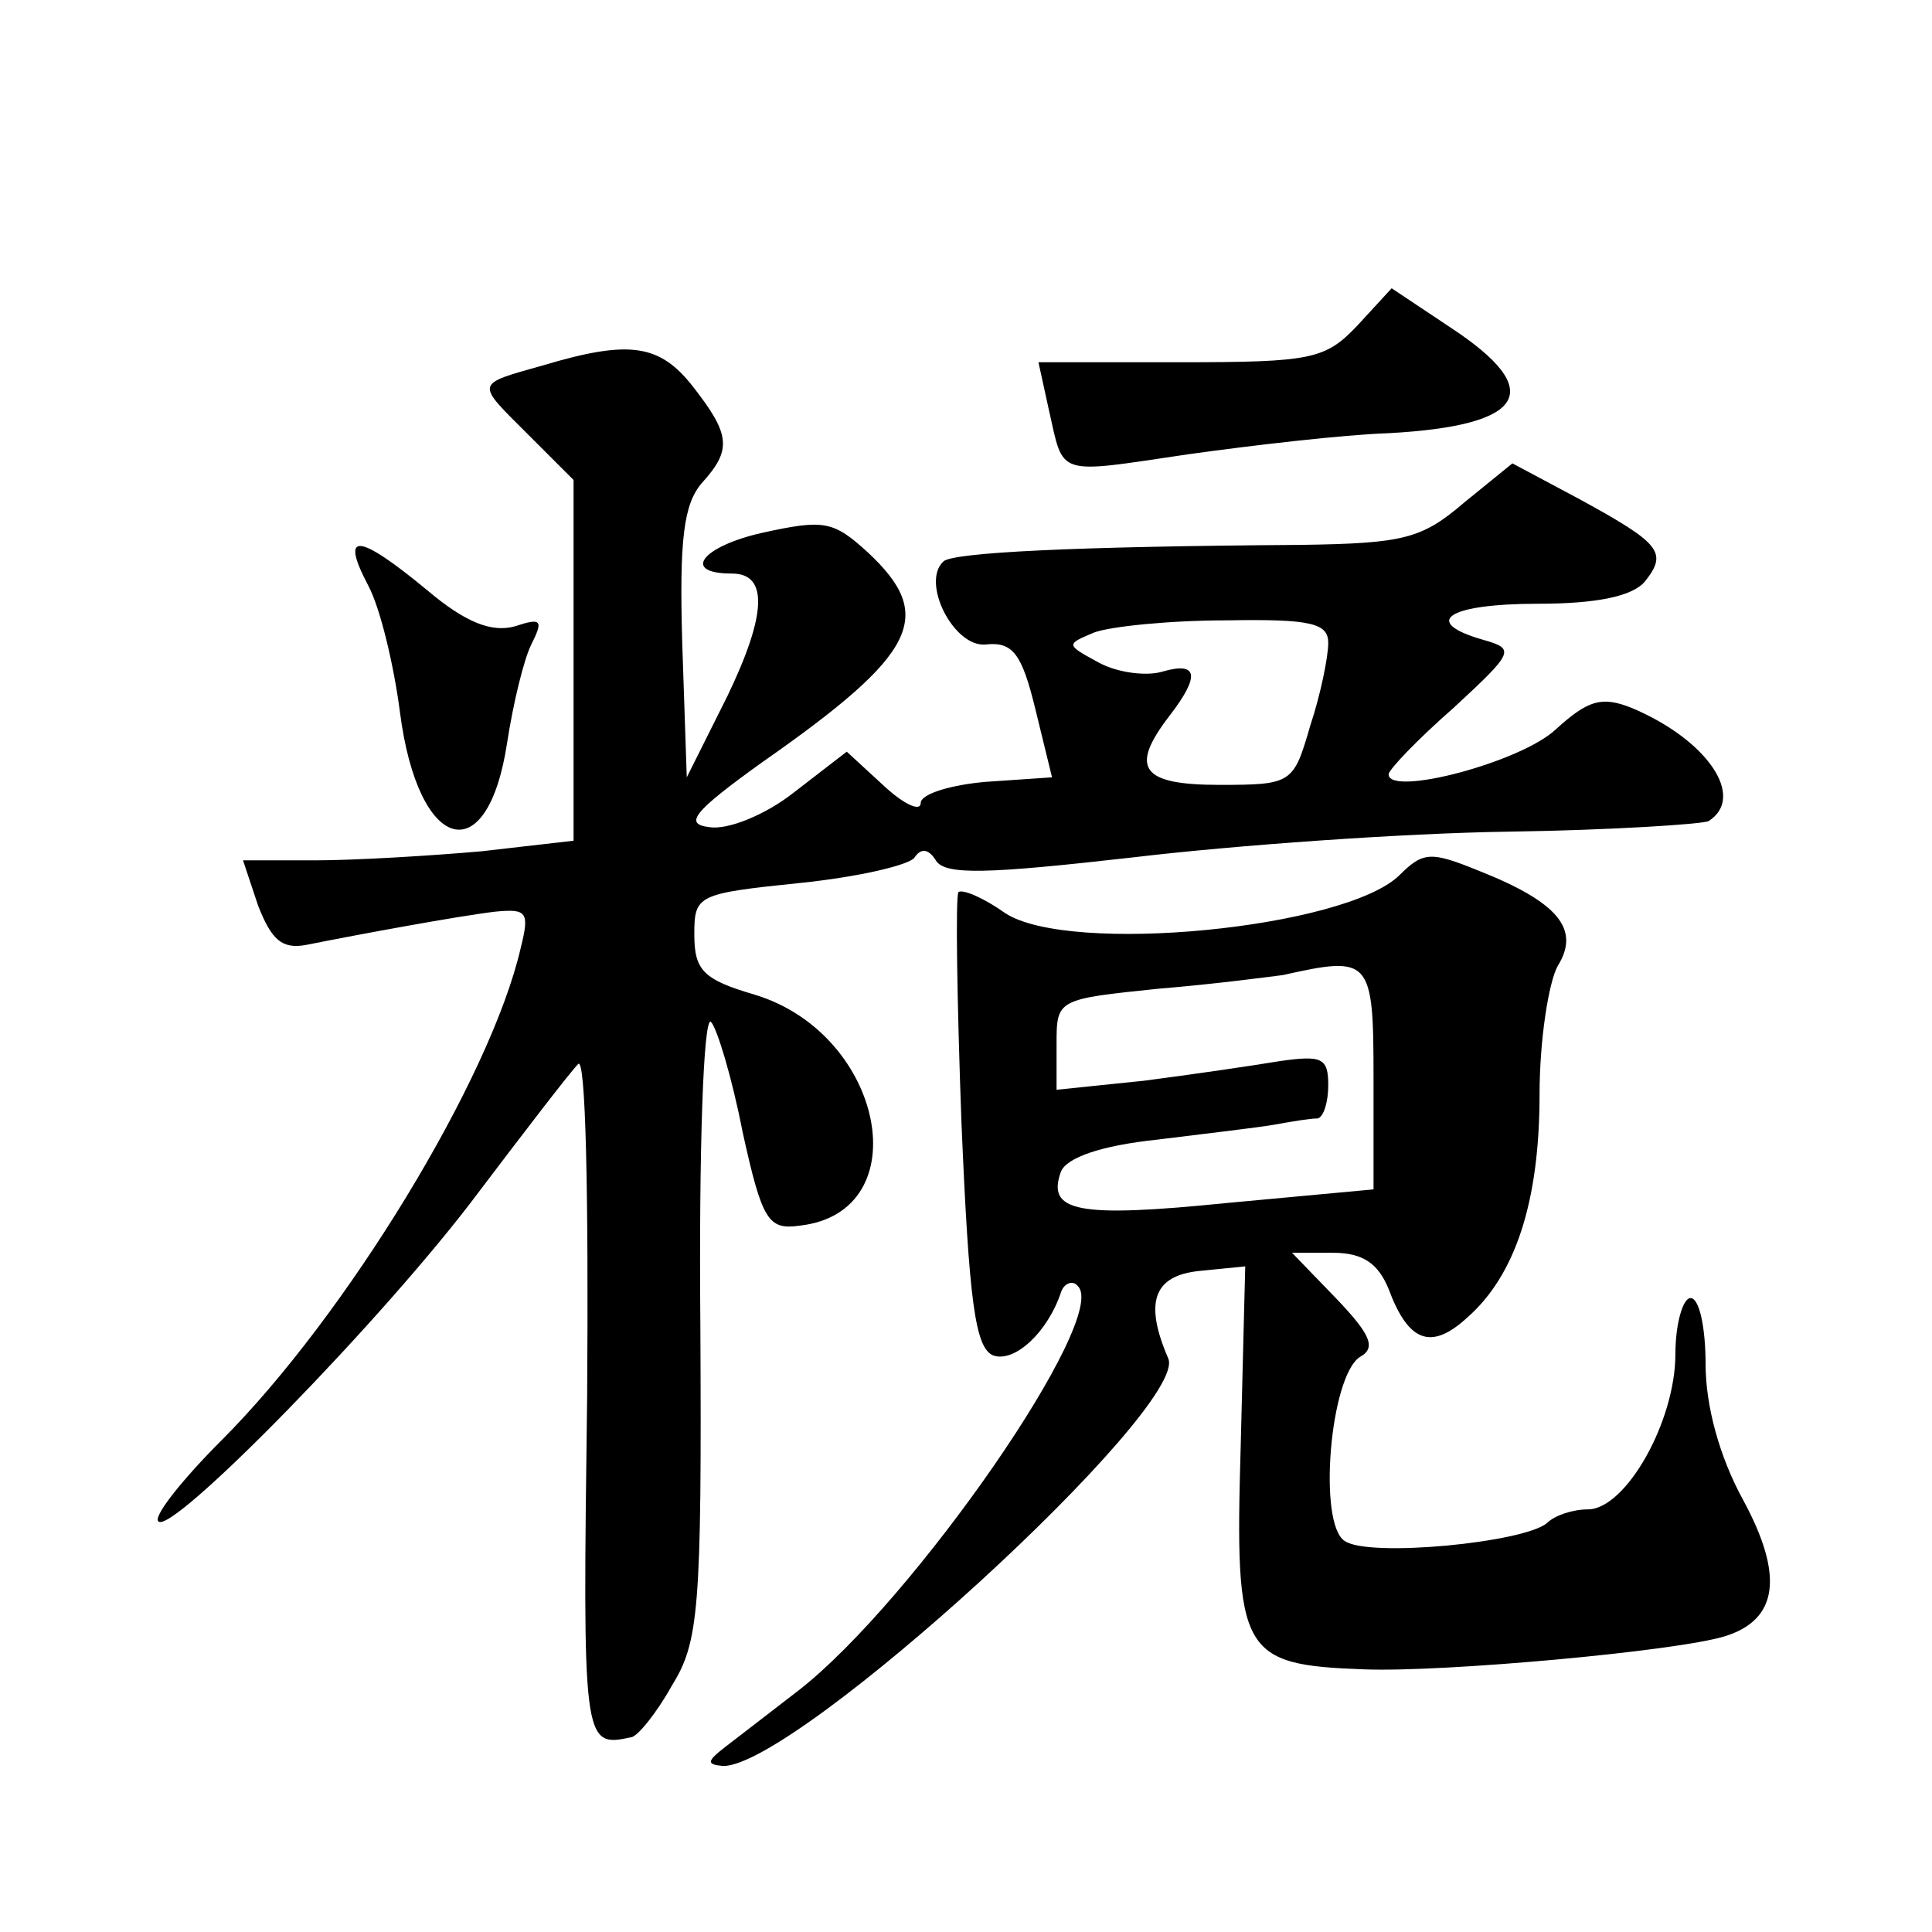 <?xml version="1.0" standalone="no"?>
<!DOCTYPE svg PUBLIC "-//W3C//DTD SVG 20010904//EN"
 "http://www.w3.org/TR/2001/REC-SVG-20010904/DTD/svg10.dtd">
<svg version="1.0" xmlns="http://www.w3.org/2000/svg"
 width="128pt" height="128pt" viewBox="0 0 128 128"
 preserveAspectRatio="xMidYMid meet">
<g transform="translate(0,128) scale(0.1,-0.1)"
fill="#0" stroke="none">
<path d="M899 1064 c-21 -22 -30 -24 -117 -24 l-94 0 7 -32 c10 -44 4 -42 92 -29
43 6 103 13 133 14 91 5 105 28 41 70 l-39 26 -23 -25z M360 1038 c-46 -13 -45
-11 -10 -46 l30 -30 0 -120 0 -119 -61 -7 c-34 -3 -84 -6 -110 -6 l-48 0 10 -30
c9 -23 16 -29 32 -26 35 7 100 19 125 22 21 2 23 0 17 -24 -20 -87 -116 -244 -198
-326 -26 -26 -46 -51 -42 -54 9 -9 150 135 212 218 31 41 61 80 66 85 5 6 7 -85
6 -220 -3 -230 -3 -233 29 -226 4 0 17 16 27 34 18 29 20 50 19 240 -1 114 2 204
7 200 4 -4 14 -37 21 -73 13 -59 17 -65 38 -62 79 9 56 127 -30 153 -34 10 -40
16 -40 40 0 26 2 27 70 34 39 4 73 12 76 17 4 6 9 6 14 -2 6 -10 34 -9 131 2 67
8 179 16 248 17 69 1 129 5 133 7 25 16 -1 54 -51 75 -20 8 -29 5 -50 -14 -23 -22
-111 -45 -111 -30 0 3 19 23 43 44 40 37 41 39 20 45 -42 12 -24 24 36 24 39 0
63 5 71 15 15 19 10 25 -43 54 l-45 24 -32 -26 c-28 -24 -40 -27 -108 -28 -150
-1 -231 -5 -237 -11 -15 -14 7 -57 28 -55 18 2 24 -6 33 -43 l11 -45 -44 -3 c-23
-2 -43 -8 -43 -14 0 -6 -11 -1 -24 11 l-25 23 -35 -27 c-19 -15 -44 -25 -56 -23
-17 2 -11 10 35 43 103 72 115 97 70 139 -23 21 -29 22 -70 13 -40 -9 -54 -27 -20
-27 24 0 23 -27 -3 -81 l-27 -54 -3 89 c-2 69 1 92 13 106 20 22 19 32 -6 64 -22
28 -42 31 -99 14z m520 -184 c0 -9 -5 -34 -12 -55 -11 -38 -12 -39 -60 -39 -52
0 -60 11 -33 46 20 26 19 36 -5 29 -10 -3 -29 -1 -42 6 -22 12 -22 12 -3 20 11
4 50 8 88 8 56 1 67 -2 67 -15z M244 892 c8 -15 17 -53 21 -84 12 -93 58 -106 71
-20 4 26 11 55 16 65 8 16 7 18 -11 12 -15 -4 -32 2 -58 24 -46 38 -58 39 -39 3z
M927 700 c-36 -35 -218 -53 -261 -25 -14 10 -28 16 -31 14 -2 -3 -1 -71 2 -153
5 -118 9 -149 21 -154 14 -5 36 15 45 42 2 6 8 8 11 4 22 -20 -109 -209 -185 -268
-18 -14 -39 -30 -48 -37 -13 -10 -13 -12 -2 -13 48 -1 309 238 295 270 -16 37 -10
55 21 58 l30 3 -3 -119 c-4 -138 0 -145 82 -148 52 -2 207 12 239 22 35 11 39 40
12 90 -16 29 -25 63 -25 90 0 24 -4 44 -10 44 -5 0 -10 -17 -10 -37 0 -45 -33 -103
-58 -103 -10 0 -22 -4 -27 -9 -15 -13 -118 -23 -134 -12 -18 11 -10 109 10 122
11 6 7 15 -16 39 l-29 30 27 0 c20 0 30 -7 37 -24 13 -35 28 -41 52 -19 32 28 48
77 48 148 0 36 6 74 12 85 15 24 1 42 -52 63 -32 13 -37 13 -53 -3z m-17 -134 l0
-74 -97 -9 c-99 -10 -120 -6 -110 21 4 9 26 17 64 21 32 4 67 8 78 10 11 2 23 4
28 4 4 1 7 11 7 22 0 18 -4 20 -32 16 -18 -3 -59 -9 -90 -13 l-58 -6 0 30 c0 30
0 30 68 37 37 3 74 8 82 9 58 13 60 11 60 -68z"/>
</g>
</svg>
